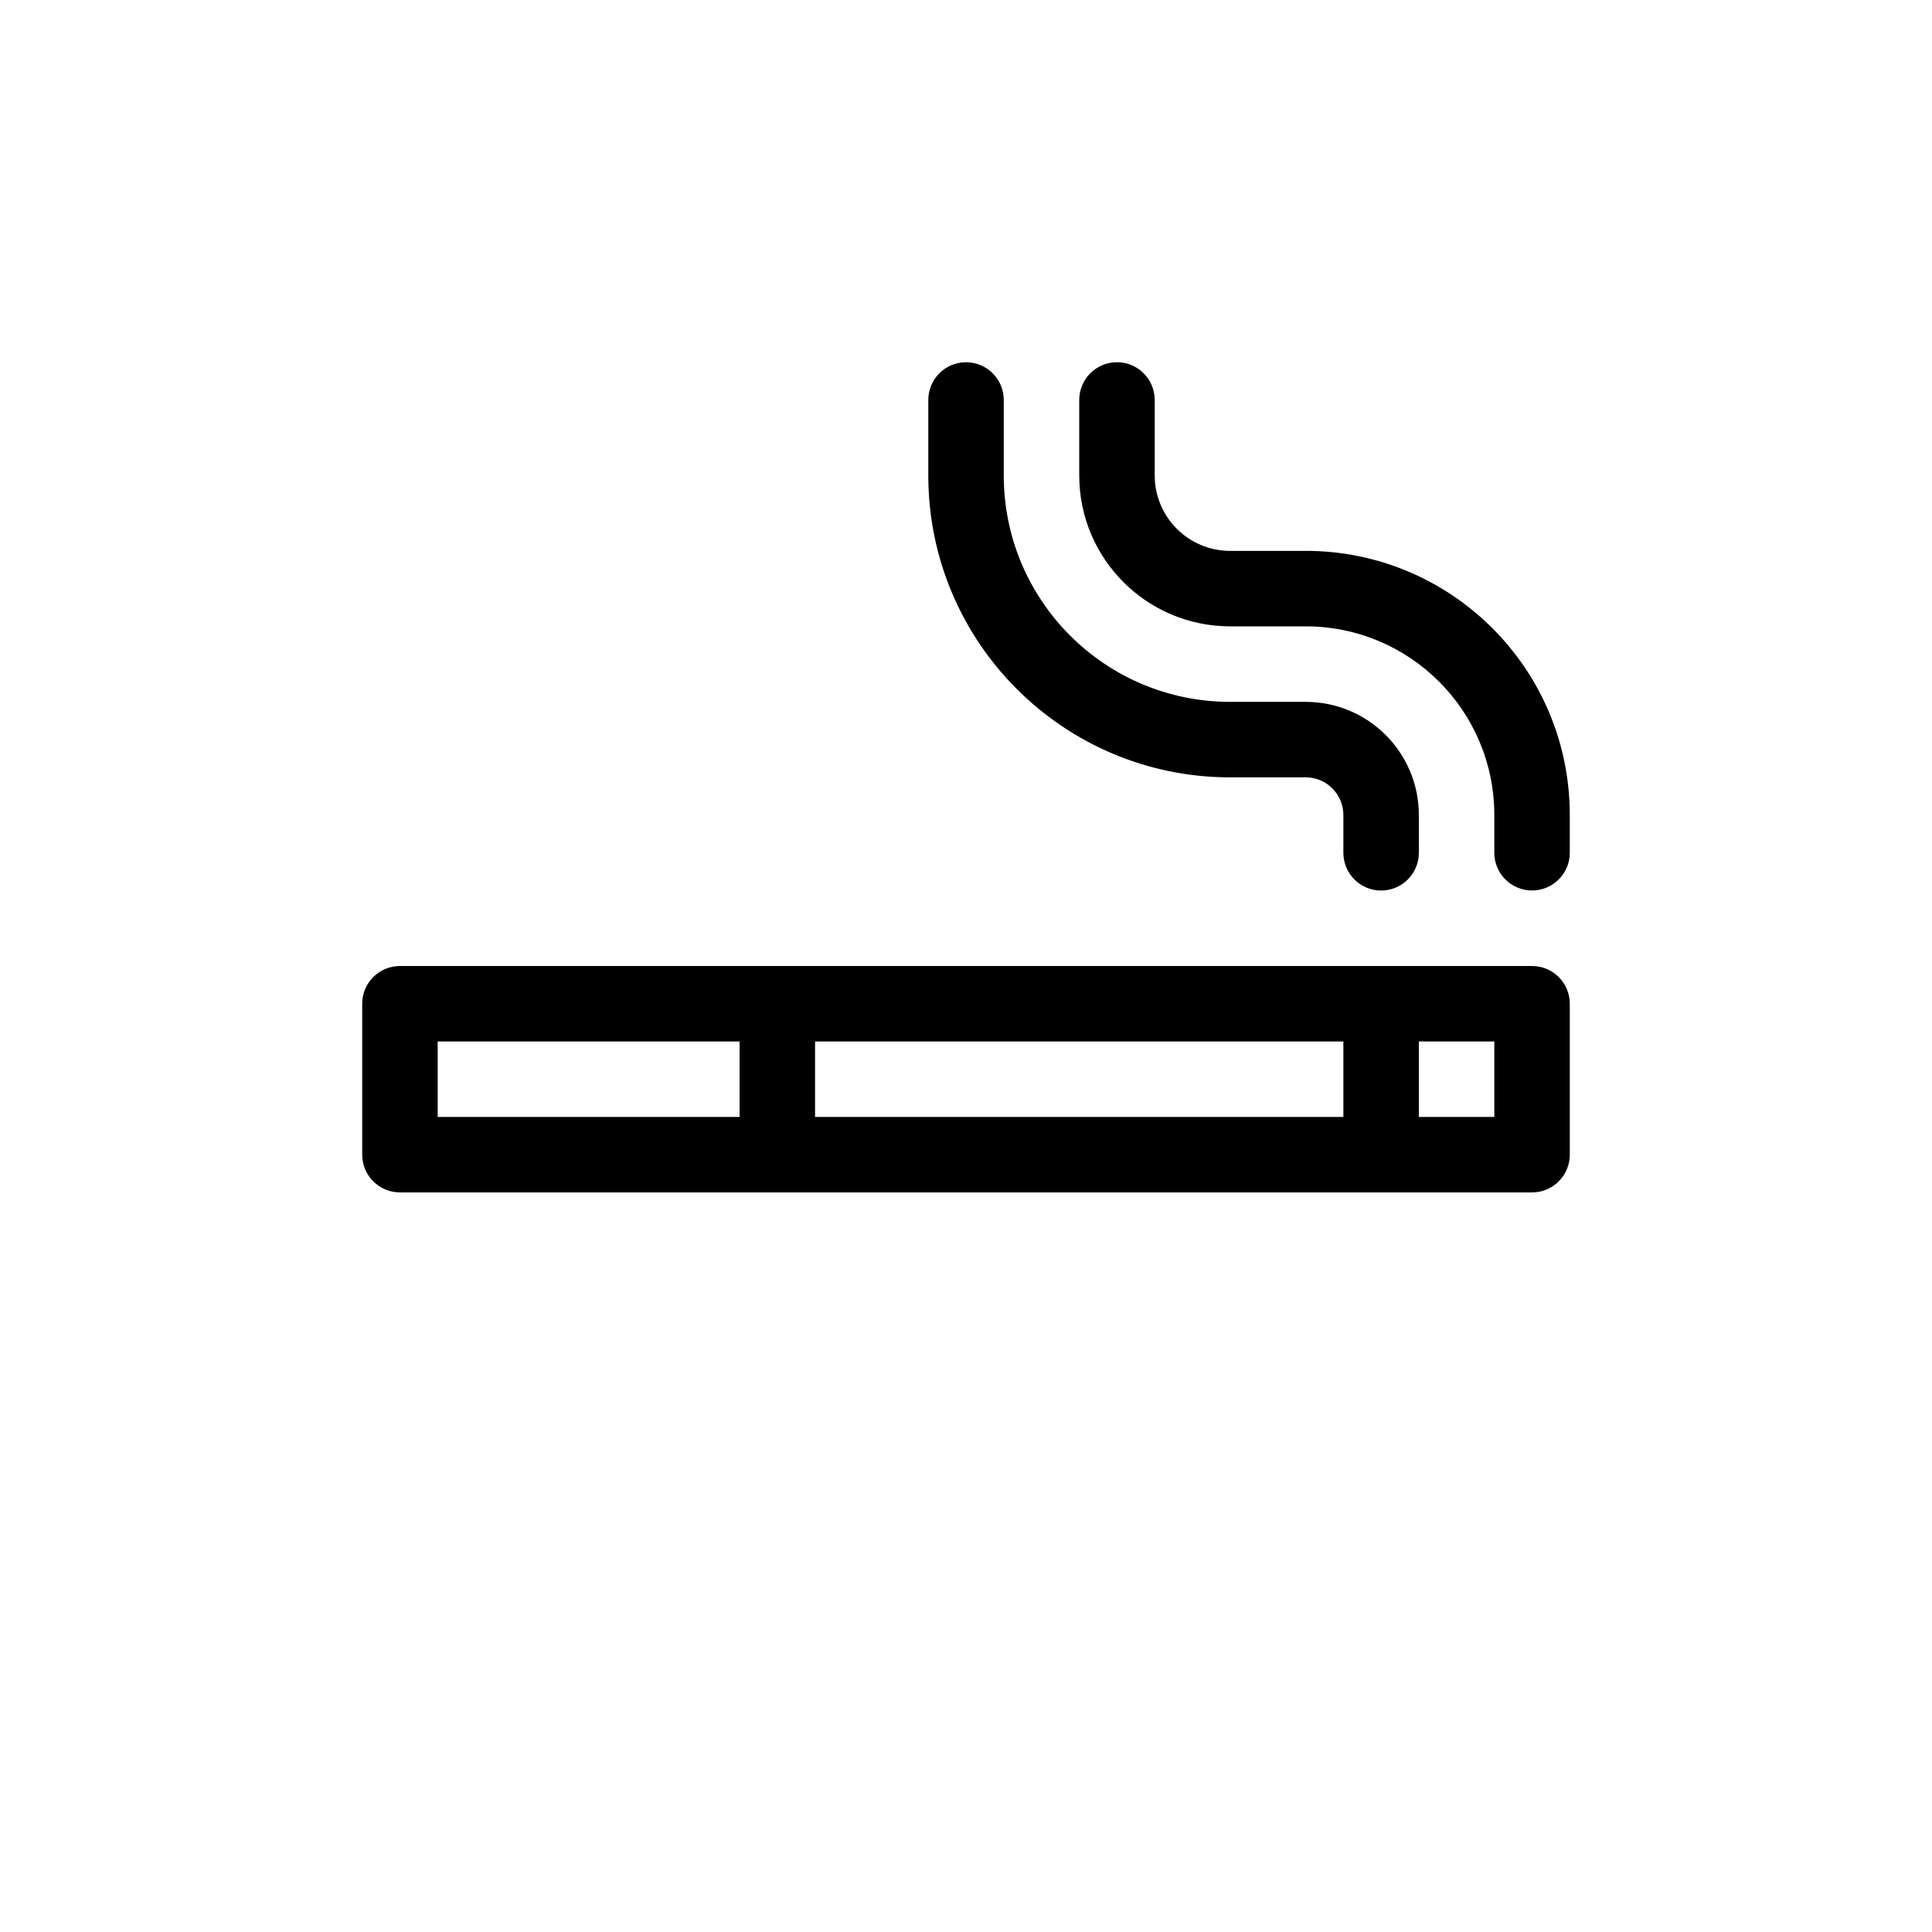 <?xml version="1.0" encoding="UTF-8"?>
<svg xmlns="http://www.w3.org/2000/svg" id="Layer_1" data-name="Layer 1" viewBox="0 0 512 512">
  <defs>
    <style>
      .cls-1 {
        stroke-width: 0px;
      }
    </style>
  </defs>
  <path class="cls-1" d="m406.01,256H105.99c-5.52,0-10,4.48-10,10v40c0,5.52,4.48,10,10,10h300.02c5.52,0,10-4.48,10-10v-40c0-5.52-4.48-10-10-10Zm-290.02,20h80.01v20h-80.01v-20Zm100.01,0h140.01v20h-140.01v-20Zm180.01,20h-20v-20h20v20Z"></path>
  <path class="cls-1" d="m346.01,145.99h-20c-11.05,0-20-8.95-20-20v-20c0-5.52-4.48-10-10-10s-10,4.48-10,10v20c0,22.09,17.91,40,40,40h20c27.62,0,50,22.39,50,50v10c0,5.52,4.48,10,10,10s10-4.48,10-10v-10c0-38.66-31.34-70.01-70.01-70.01Z"></path>
  <path class="cls-1" d="m326.01,206h20c5.52,0,10,4.48,10,10v10c0,5.52,4.48,10,10,10s10-4.48,10-10v-10c0-16.57-13.43-30-30-30h-20c-33.14,0-60-26.86-60-60v-20c0-5.52-4.48-10-10-10s-10,4.48-10,10v20c0,44.19,35.82,80.01,80.01,80.01Z"></path>
</svg>
